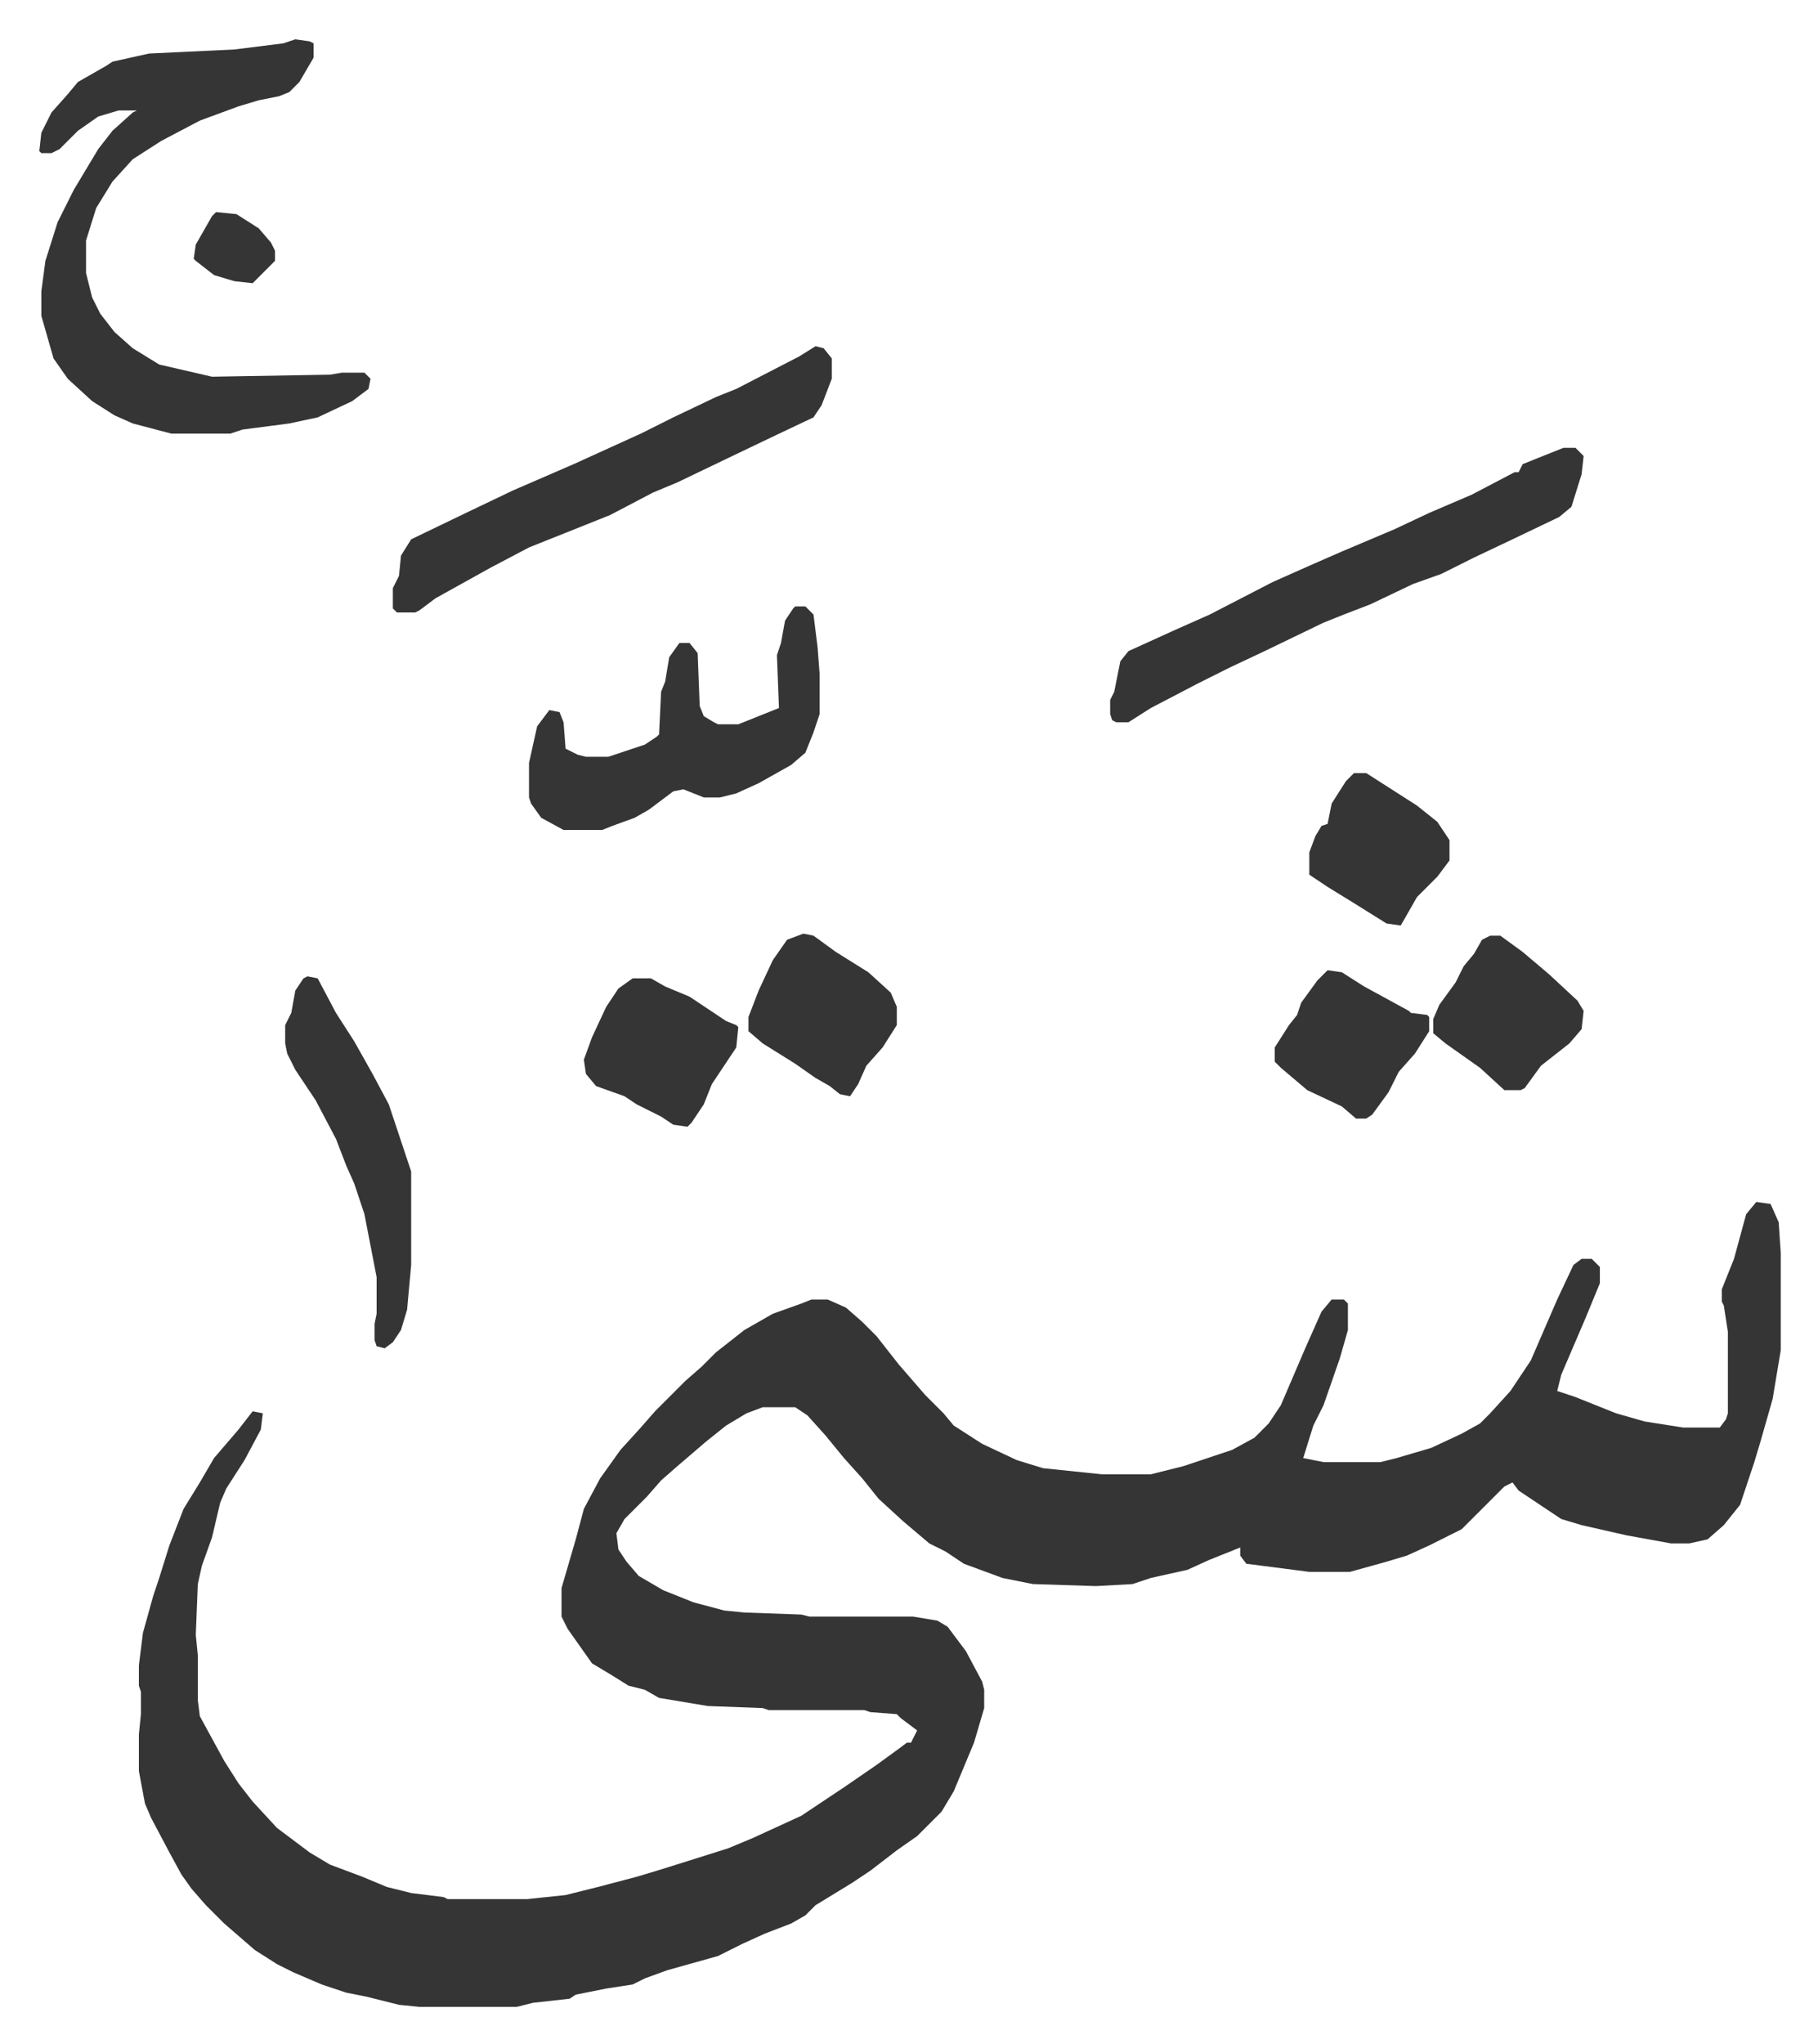 <svg xmlns="http://www.w3.org/2000/svg" role="img" viewBox="-19.34 141.66 894.68 1005.68"><path fill="#353535" id="rule_normal" d="M845 733l7 1 4 9 1 15v48l-4 24-6 21-3 10-7 21-8 10-8 7-9 2h-9l-22-4-22-5-10-3-9-6-12-8-3-4-4 2-21 21-16 8-11 5-10 3-18 5h-20l-31-4-3-4v-4l-15 6-11 5-18 4-9 3-18 1-31-1-15-3-19-7-9-6-8-4-13-11-12-11-8-10-9-10-9-11-9-10-6-4h-16l-8 3-10 6-10 8-14 12-8 7-7 8-11 11-4 7 1 8 4 6 6 7 12 7 15 6 15 4 10 1 28 1 4 1h51l12 2 5 3 9 12 8 15 1 4v9l-5 17-10 24-6 10-12 12-10 7-13 10-9 6-18 11-5 5-7 4-13 5-11 5-12 6-25 7-11 4-6 3-13 2-15 3-3 2-18 2-8 2h-48l-10-1-16-4-10-2-12-4-14-6-8-4-11-7-15-13-9-9-7-8-5-7-6-11-9-17-3-7-3-16v-18l1-10v-11l-1-3v-10l2-16 5-18 3-9 5-16 7-18 8-13 7-12 12-14 7-9 5 1-1 8-8 15-9 14-3 7-4 17-5 14-2 9-1 25 1 10v22l1 8 12 22 7 11 7 9 12 13 16 12 10 6 16 6 12 5 12 3 16 2 2 1h39l19-2 16-4 19-5 10-3 16-5 19-6 12-5 24-11 21-14 16-11 11-8 4-3h2l2-4 1-2-8-6-2-2-13-1-3-1h-47l-3-1-27-1-24-4-7-4-8-2-8-5-10-6-12-17-3-6v-14l7-24 4-15 8-15 10-14 10-11 7-8 15-15 8-7 7-7 14-11 14-8 14-5 5-2h8l9 4 8 7 7 7 11 14 13 15 9 9 5 6 14 9 17 8 13 4 29 3h24l16-4 15-5 9-3 11-6 7-7 6-9 12-28 8-18 5-6h6l2 2v13l-4 14-8 23-5 10-5 16 10 2h28l8-2 17-5 15-7 9-5 5-5 10-11 10-15 13-30 8-17 4-3h5l4 4v8l-7 17-6 14-6 14-2 8 9 3 20 8 14 4 19 3h18l3-4 1-3v-40l-2-13-1-2v-6l6-15 6-22zM126 161l7 1 2 1v7l-7 12-5 5-5 2-10 2-10 3-19 7-19 10-14 9-10 11-8 13-5 16v16l3 12 4 8 7 9 9 8 13 8 26 6 58-1 6-1h11l3 3-1 5-8 6-17 8-14 3-23 3-6 2H65l-19-5-9-4-11-7-12-11-7-10-6-21v-12l2-15 6-19 8-16 12-20 7-9 10-9 2-1h-9l-10 3-10 7-9 9-4 2H1l-1-1 1-9 5-10 8-9 5-6 14-8 3-2 18-4 42-2 24-3zm624 201h6l4 4-1 9-5 16-6 5-23 11-19 9-16 8-14 5-21 10-13 5-10 4-29 14-17 8-16 8-23 12-11 7h-6l-2-1-1-3v-7l2-4 3-15 4-5 22-10 18-8 31-16 18-8 16-7 26-11 17-8 21-9 21-11h2l2-4zm-368-50l4 1 4 5v10l-5 13-4 6-19 9-23 11-25 12-12 5-21 11-40 16-19 10-27 15-8 6-2 1h-9l-2-2v-10l3-6 1-10 5-8 27-13 23-11 30-13 33-15 16-8 21-10 10-4 31-16zm-10 128h5l4 4 2 16 1 13v20l-3 9-4 10-7 6-16 9-11 5-8 2h-8l-10-4-5 1-12 9-7 4-11 4-5 2h-19l-11-6-5-7-1-3v-17l4-18 6-8 5 1 2 5 1 13 6 3 4 1h11l18-6 6-4 1-1 1-21 2-5 2-12 5-7h5l4 5 1 26 2 5 5 3 2 1h10l20-8-1-26 2-6 2-11 4-6zM132 622l5 1 9 17 9 14 9 16 8 15 11 33v46l-2 22-3 10-4 6-4 3-4-1-1-3v-8l1-5v-18l-6-31-5-15-4-9-5-13-10-19-10-15-4-8-1-5v-9l3-6 2-11 4-6zm244-21l5 1 11 8 16 10 11 10 3 7v9l-7 11-8 9-4 9-4 6-5-1-5-4-7-4-10-7-16-10-7-6v-7l5-13 7-15 7-10zm-84 22h9l7 4 12 5 18 12 5 2 1 1-1 10-12 18-4 10-6 9-2 2-7-1-6-4-12-6-6-4-14-5-5-6-1-7 4-11 7-15 6-9zm422-21h5l11 8 13 11 14 13 3 5-1 9-6 7-14 11-8 11-2 1h-8l-12-11-17-12-6-5v-7l3-7 8-11 4-8 5-6 4-7zm-80 17l7 1 11 7 22 12 1 1 8 1 1 1v7l-7 11-8 9-5 10-8 11-3 2h-5l-7-6-17-8-13-11-3-3v-7l7-11 4-5 2-6 8-11zm13-97h6l25 16 10 8 6 9v10l-6 8-10 10-8 14-7-1-16-10-13-8-9-6v-11l3-8 3-5 3-1 2-10 7-11z"/><path fill="#353535" id="rule_normal" d="M87 246l10 1 11 7 6 7 2 4v5l-11 11-9-1-10-3-9-7-1-1 1-7 8-14z"/></svg>
